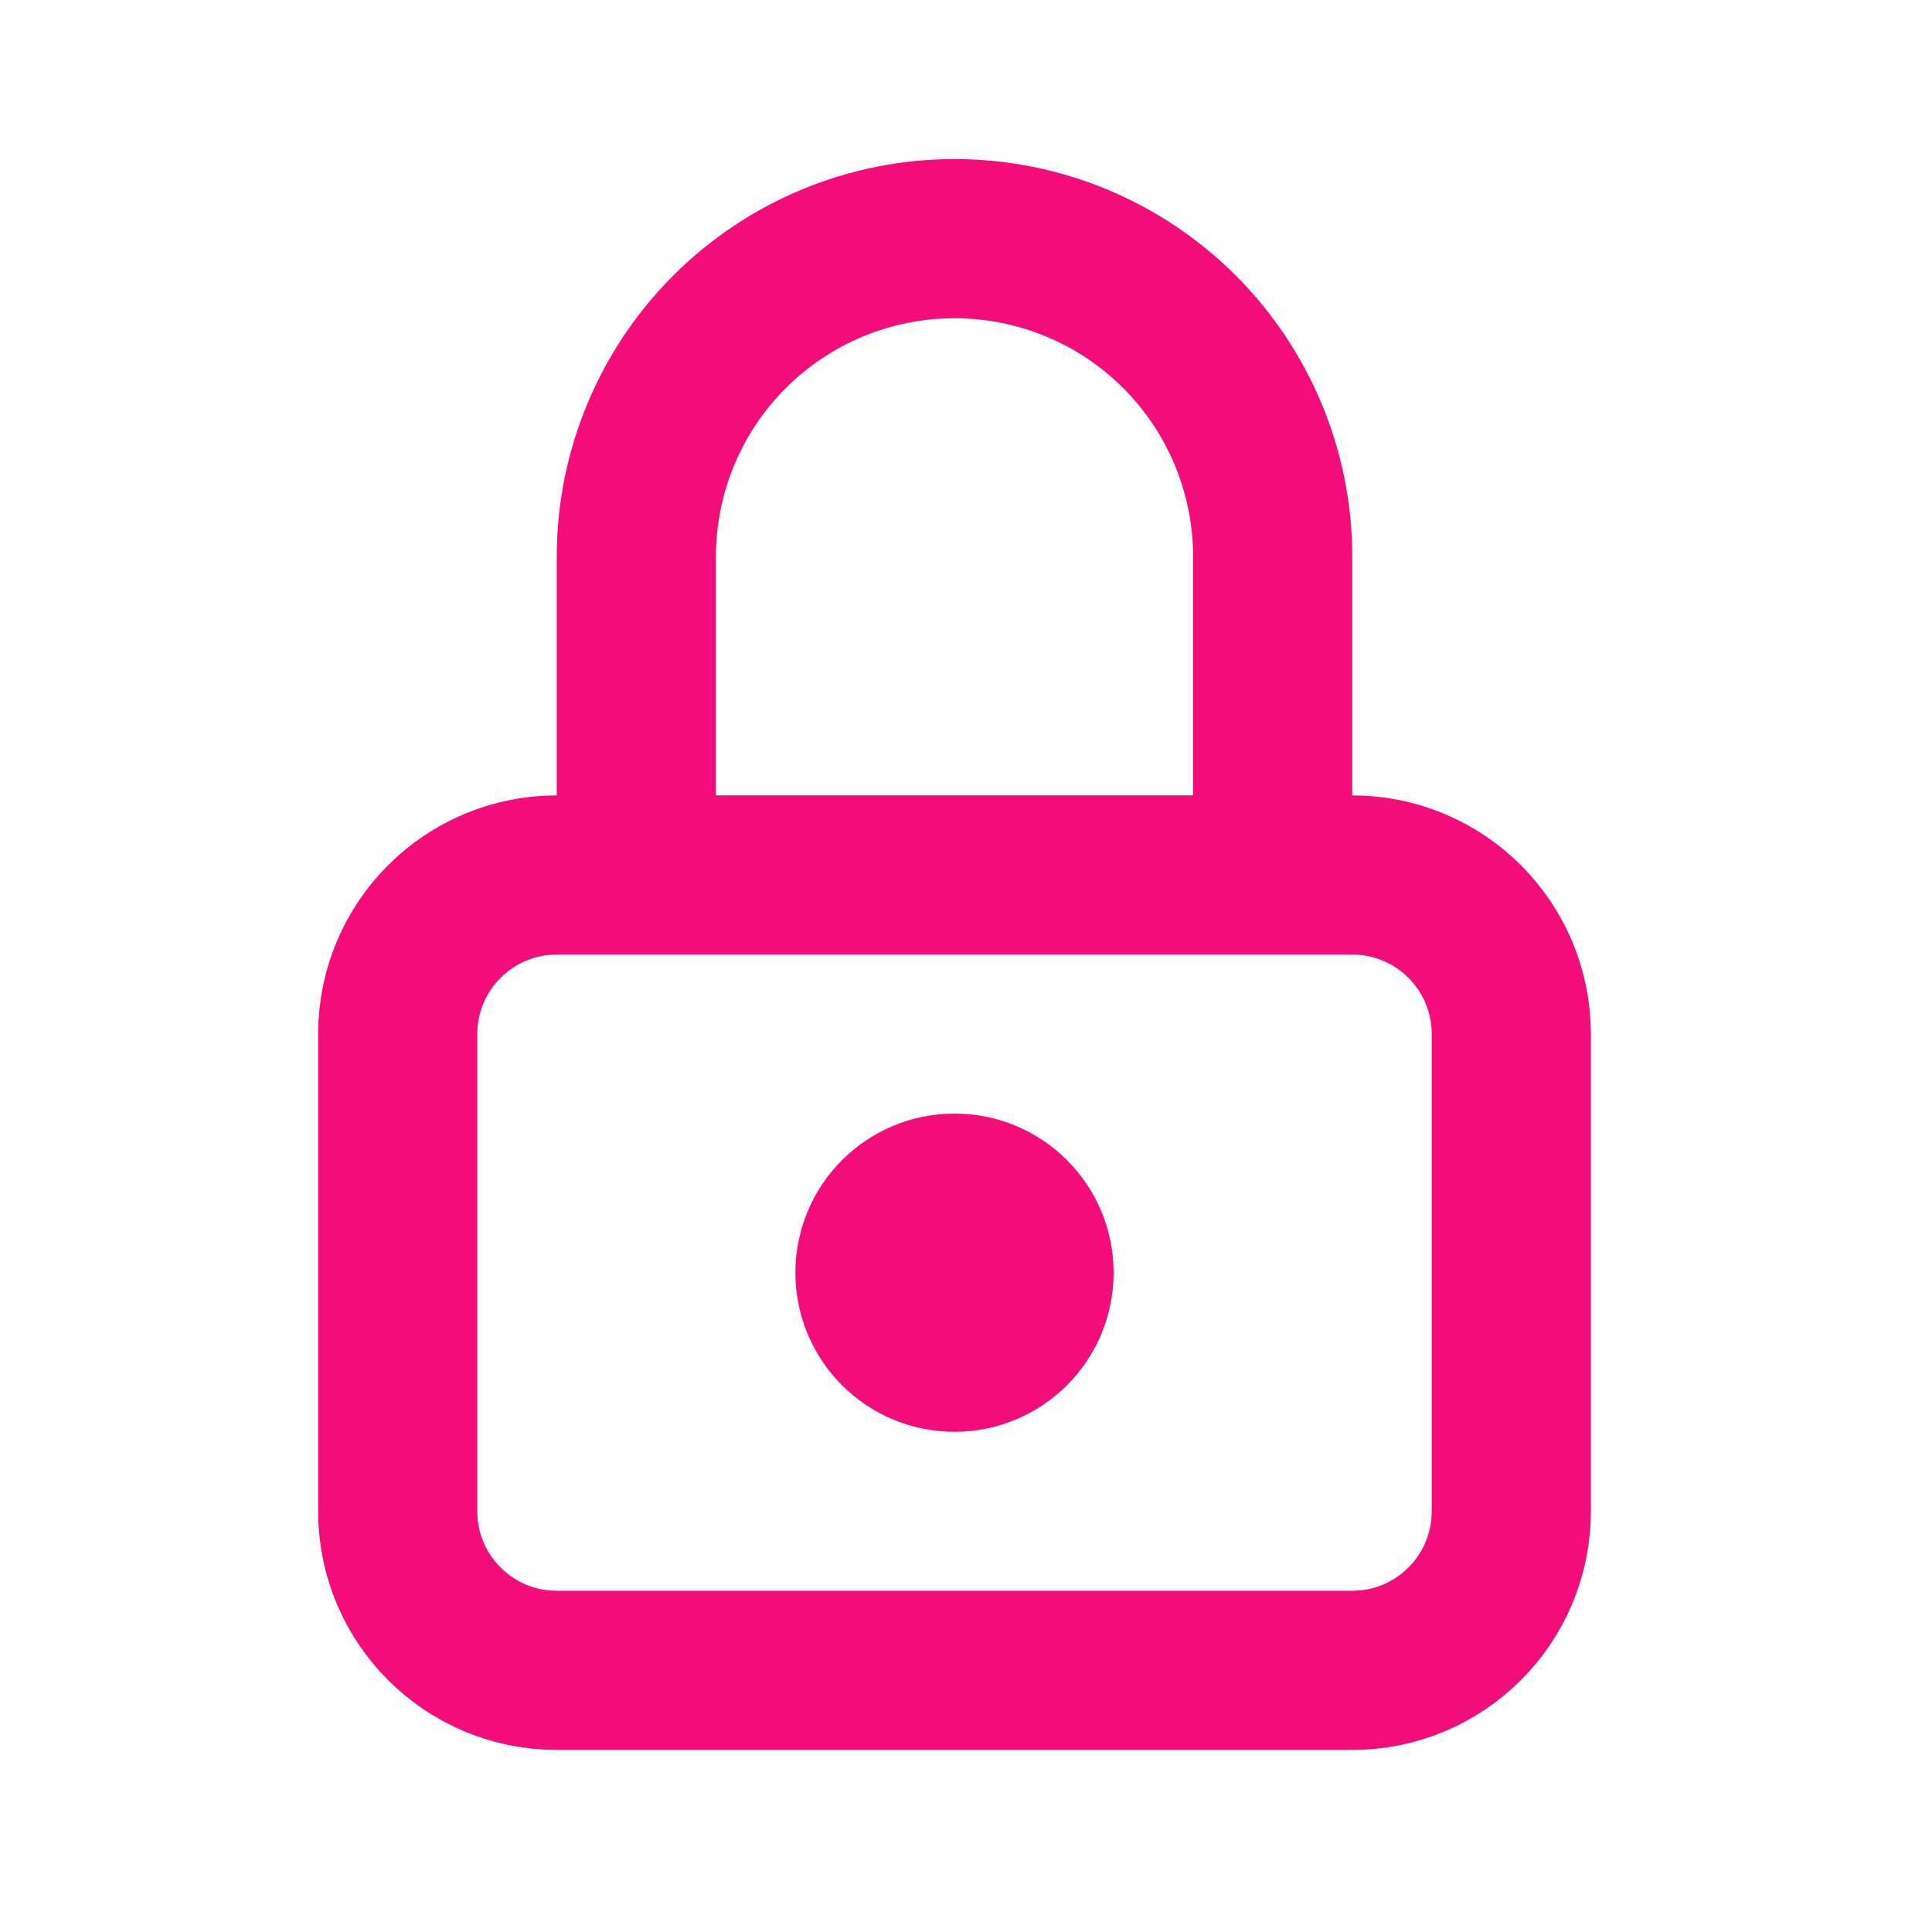 <svg width="42" height="42" viewBox="0 0 42 42" fill="none" xmlns="http://www.w3.org/2000/svg">
<path d="M13.833 19.021V12.104C13.833 10.27 14.562 8.51 15.859 7.213C17.156 5.916 18.916 5.188 20.75 5.188C22.584 5.188 24.344 5.916 25.641 7.213C26.938 8.51 27.667 10.27 27.667 12.104V19.021M12.104 19.021H29.396C31.306 19.021 32.854 20.569 32.854 22.479V32.854C32.854 34.764 31.306 36.312 29.396 36.312H12.104C10.194 36.312 8.646 34.764 8.646 32.854V22.479C8.646 20.569 10.194 19.021 12.104 19.021ZM22.479 27.667C22.479 28.622 21.705 29.396 20.75 29.396C19.795 29.396 19.021 28.622 19.021 27.667C19.021 26.712 19.795 25.938 20.75 25.938C21.705 25.938 22.479 26.712 22.479 27.667Z" stroke="#F20D7A" stroke-width="3.46" stroke-linecap="round" stroke-linejoin="round"/>
</svg>
